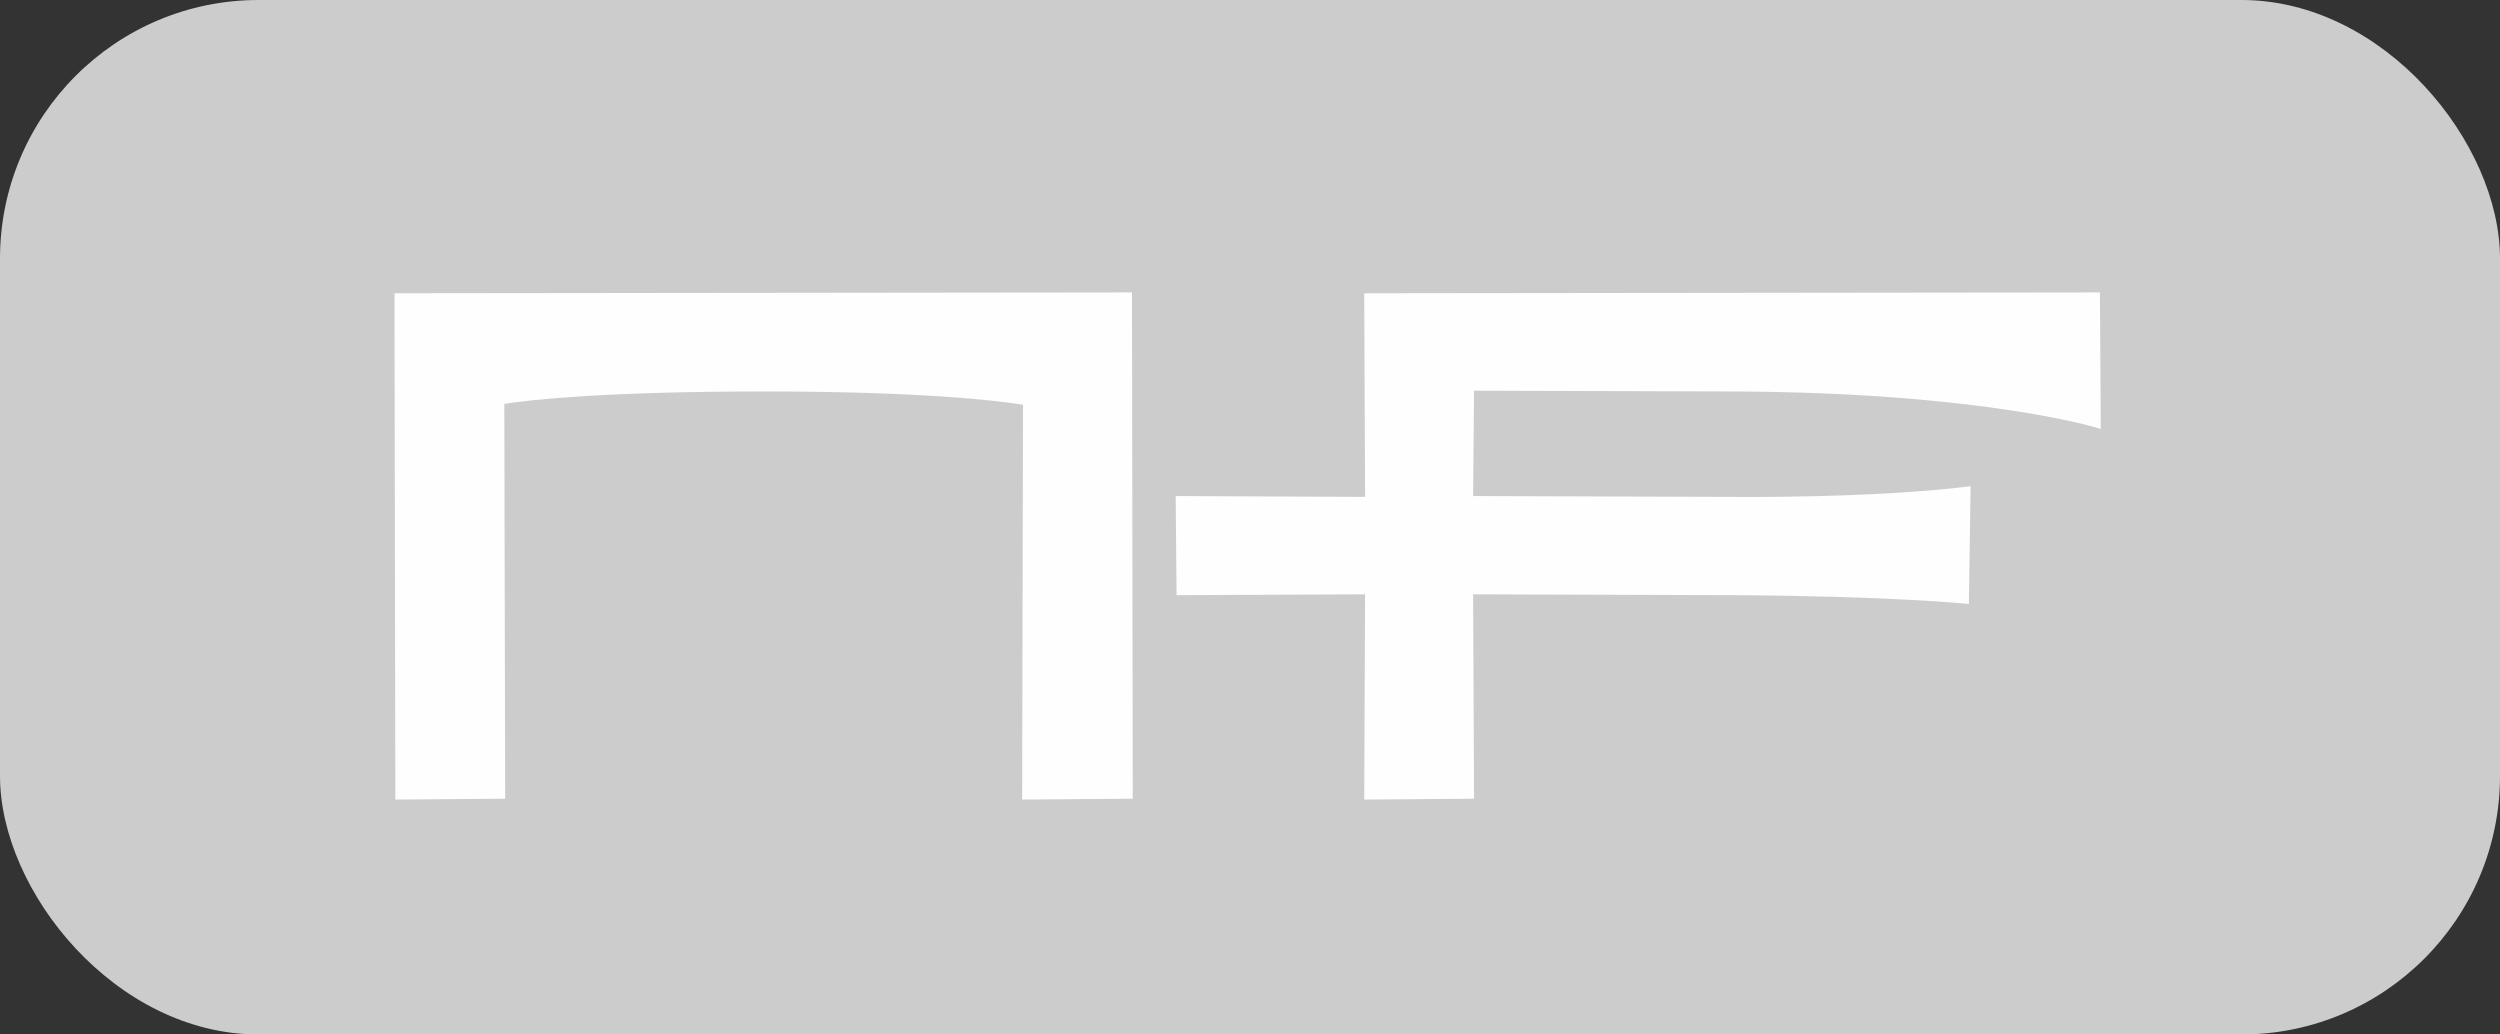 <?xml version="1.0" encoding="UTF-8"?>
<svg width="29px" height="12px" viewBox="0 0 29 12" version="1.1" xmlns="http://www.w3.org/2000/svg" xmlns:xlink="http://www.w3.org/1999/xlink">
    <rect x="0" y="0" width="29" height="12" fill="#333333" stroke="none"/>
    <!-- Generator: Sketch 42 (36781) - http://www.bohemiancoding.com/sketch -->
    <title>volley</title>
    <desc>Created with Sketch.</desc>
    <defs></defs>
    <g id="Page-1" stroke="none" stroke-width="1" fill="none" fill-rule="evenodd">
        <rect id="Rectangle" fill="#CCCCCC" x="0" y="0" width="29" height="12" rx="3"></rect>
        <path d="M13.14,9.265 L11.857,9.275 L11.867,4.695 C11.549,4.644 10.666,4.541 8.869,4.541 C7.051,4.541 6.168,4.634 5.85,4.685 L5.86,9.265 L4.586,9.275 L4.576,3.402 L13.131,3.392 L13.14,9.275 L13.14,9.265 Z" id="Fill-3" fill="#FEFEFE"></path>
        <path d="M24.359,4.973 C24.369,4.973 23.025,4.552 20.108,4.541 L17.099,4.532 L17.088,5.754 L20.108,5.764 C20.108,5.764 21.729,5.783 22.859,5.64 L22.839,7.006 C22.839,7.006 21.957,6.914 20.108,6.904 L17.088,6.894 L17.099,9.265 L15.825,9.275 L15.835,6.894 L13.648,6.904 L13.638,5.754 L15.835,5.764 L15.825,3.402 L24.359,3.392 L24.369,4.973 L24.359,4.973 Z" id="Fill-5" fill="#FEFEFE"></path>
    </g>
</svg>